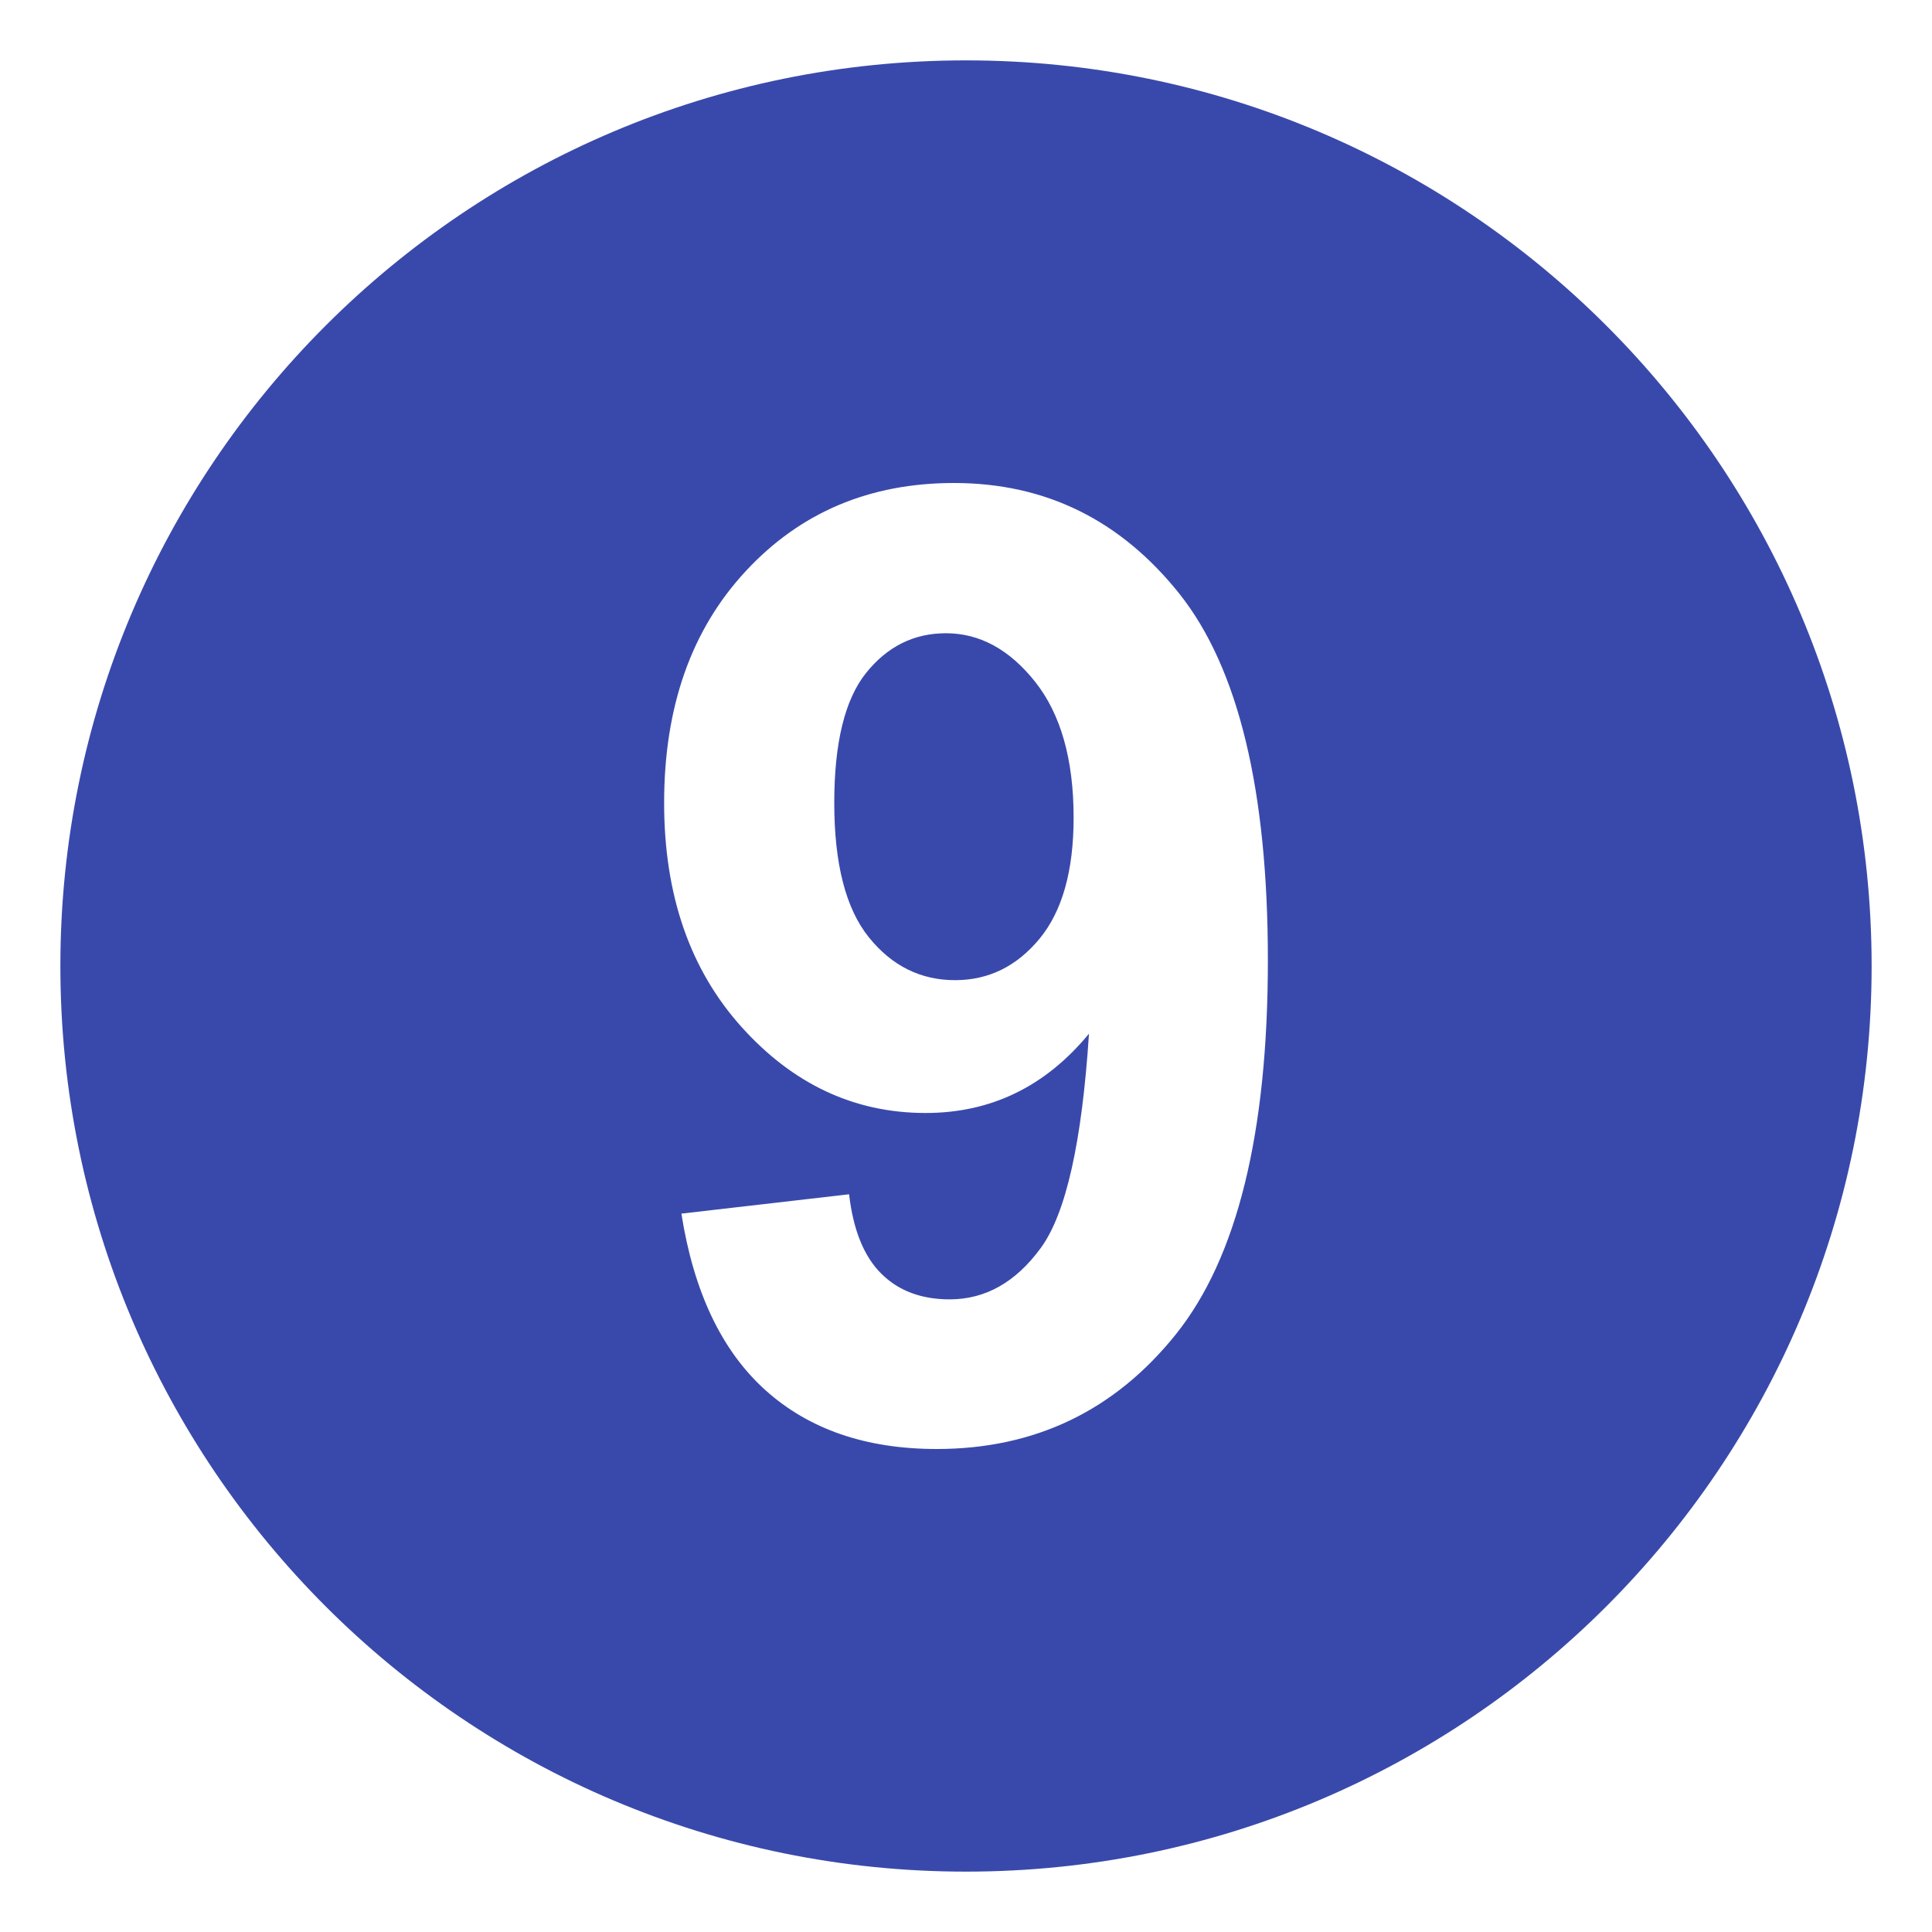 <svg xmlns="http://www.w3.org/2000/svg" viewBox="0 0 64 64" enable-background="new 0 0 64 64"><path d="m31.336 20.977c-1.063 0-1.943.439-2.645 1.314-.703.877-1.055 2.311-1.055 4.305 0 2.021.383 3.508 1.146 4.453.762.947 1.715 1.42 2.857 1.42 1.105 0 2.033-.453 2.791-1.365.756-.912 1.135-2.25 1.135-4.018 0-1.938-.43-3.439-1.279-4.506-.85-1.068-1.835-1.603-2.95-1.603" fill="#3949ab"/><path d="m32 2c-16.568 0-30 13.432-30 30s13.432 30 30 30 30-13.432 30-30-13.432-30-30-30m6.955 42.197c-2.029 2.533-4.672 3.803-7.926 3.803-2.342 0-4.236-.652-5.68-1.955s-2.369-3.252-2.777-5.842l5.555-.641c.137 1.182.492 2.057 1.064 2.627s1.328.854 2.268.854c1.184 0 2.193-.568 3.023-1.709.83-1.139 1.359-3.502 1.592-7.092-1.443 1.752-3.246 2.627-5.412 2.627-2.357 0-4.391-.951-6.098-2.85-1.71-1.902-2.564-4.376-2.564-7.423 0-3.178.9-5.736 2.707-7.68 1.805-1.945 4.102-2.916 6.895-2.916 3.035 0 5.527 1.229 7.479 3.684 1.944 2.459 2.919 6.498 2.919 12.123 0 5.726-1.016 9.855-3.045 12.39" fill="#3949ab"/></svg>
